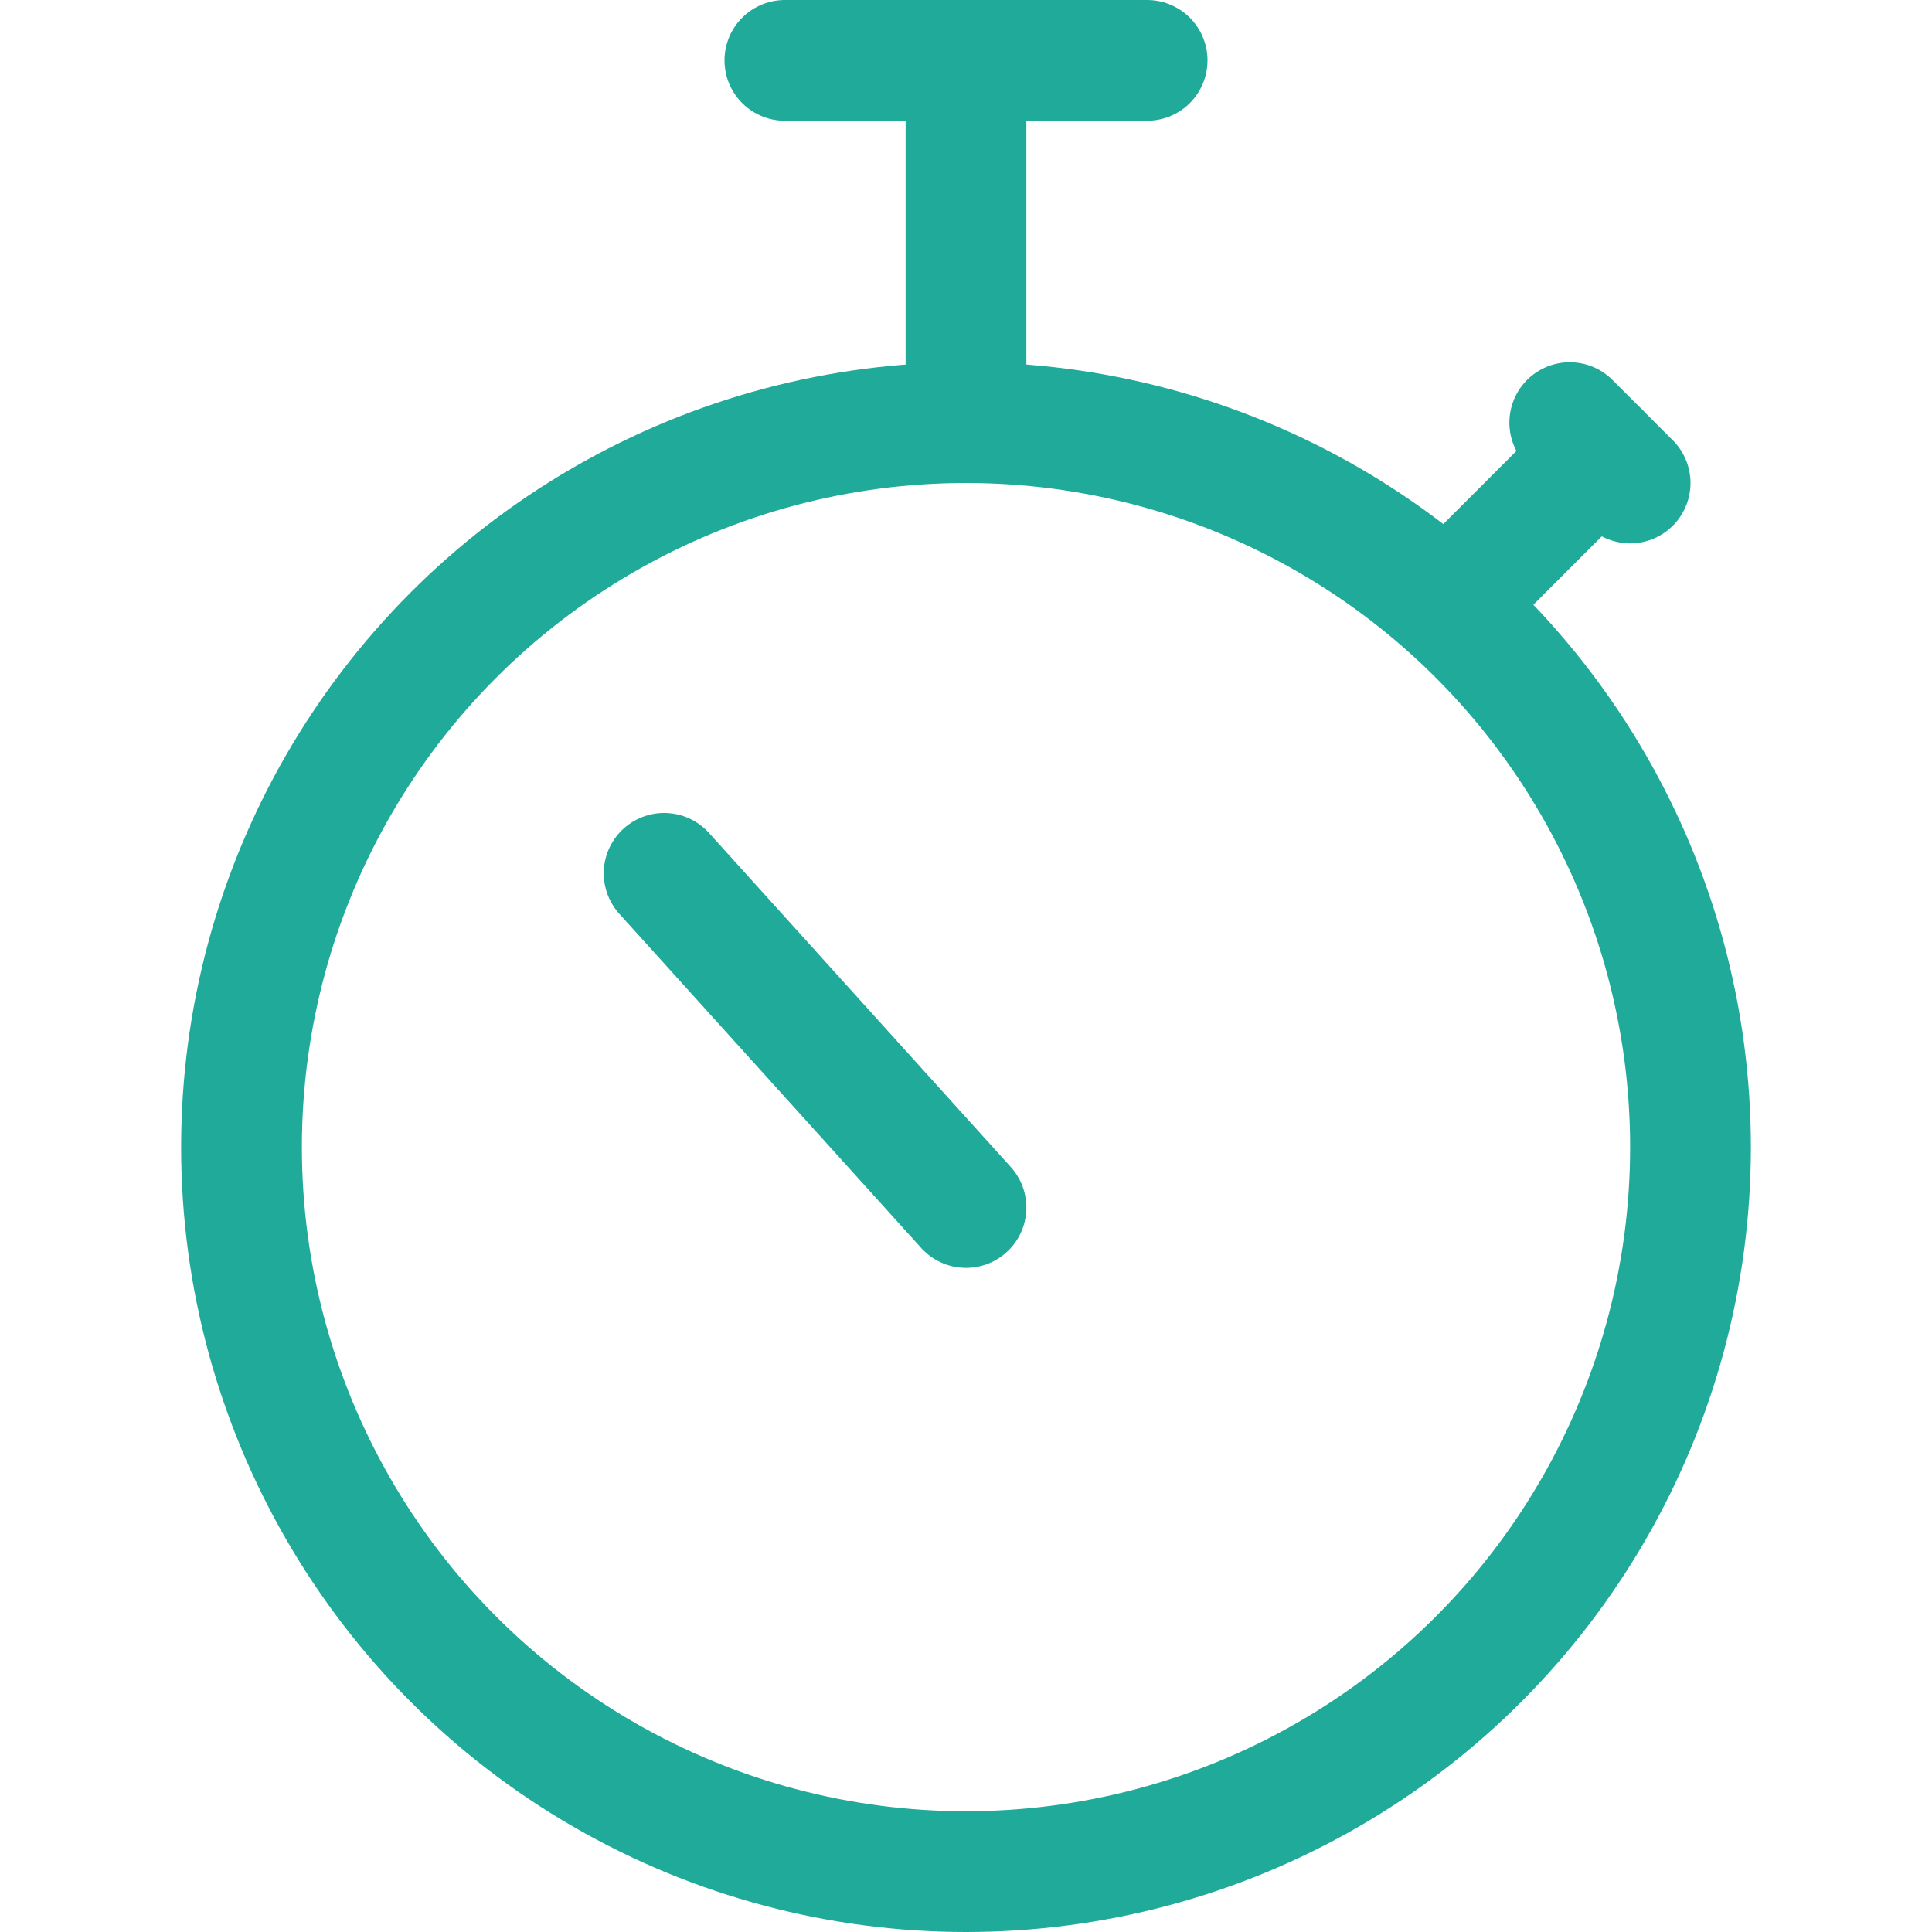 <svg xmlns="http://www.w3.org/2000/svg" viewBox="0 0 24 24"><defs><style>.a{fill:none;stroke:#20aa9a;stroke-linecap:round;stroke-linejoin:round;stroke-width:1.5px;}</style></defs><title>stopwatch</title><circle class="a" cx="12" cy="14.25" r="9"/><line class="a" x1="18" y1="7.5" x2="19.875" y2="5.625"/><line class="a" x1="19.5" y1="5.25" x2="20.25" y2="6"/><line class="a" x1="12" y1="5.25" x2="12" y2="0.75"/><line class="a" x1="14.25" y1="0.75" x2="9.75" y2="0.75"/><line class="a" x1="12" y1="15" x2="8.25" y2="10.849"/></svg>